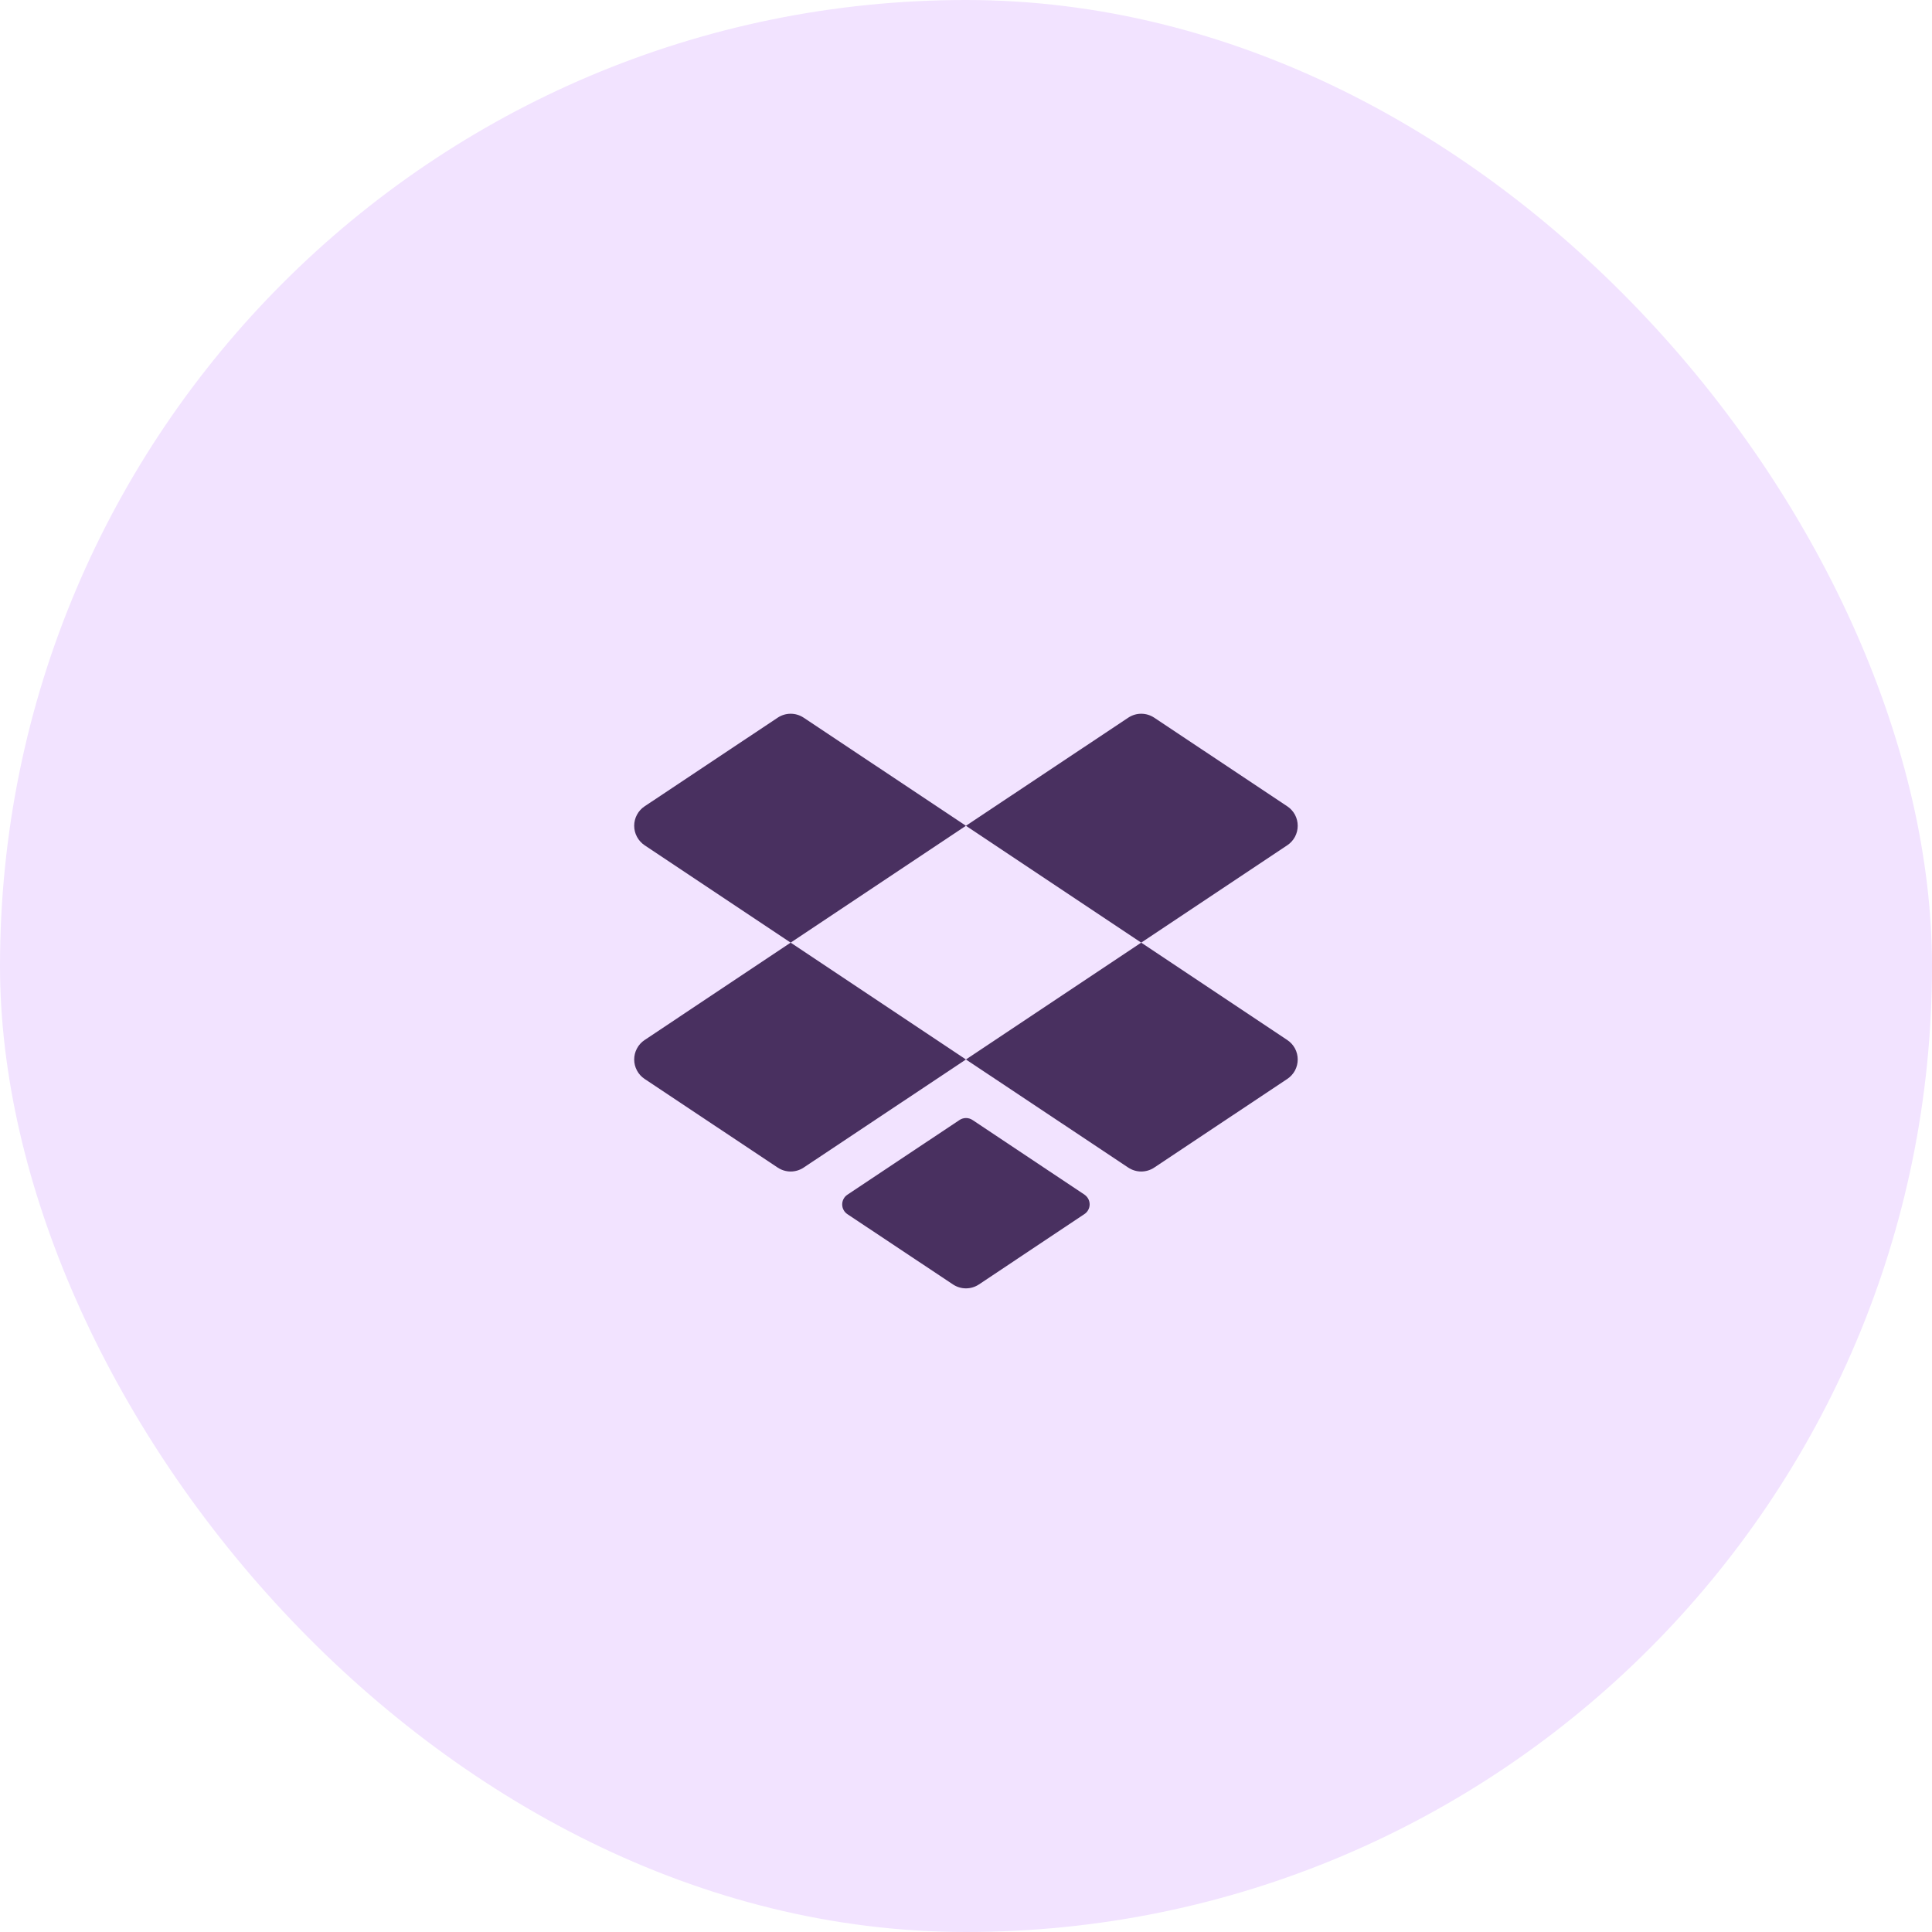<?xml version="1.0" encoding="UTF-8"?> <svg xmlns="http://www.w3.org/2000/svg" width="62" height="62" viewBox="0 0 62 62" fill="none"><rect width="62" height="62" rx="31" fill="#F2E3FF"></rect><path d="M36.623 30.25L30.998 26.5L36.207 23.031C36.331 22.949 36.475 22.905 36.623 22.905C36.772 22.905 36.916 22.949 37.04 23.031L41.311 25.876C41.414 25.944 41.498 26.037 41.557 26.146C41.615 26.255 41.645 26.377 41.645 26.5C41.645 26.624 41.615 26.745 41.557 26.854C41.498 26.963 41.414 27.056 41.311 27.125L36.623 30.25ZM25.79 23.031C25.666 22.949 25.522 22.905 25.373 22.905C25.225 22.905 25.081 22.949 24.957 23.031L20.686 25.876C20.583 25.944 20.499 26.037 20.441 26.146C20.382 26.255 20.352 26.377 20.352 26.5C20.352 26.624 20.382 26.745 20.441 26.854C20.499 26.963 20.583 27.056 20.686 27.125L25.373 30.25L30.998 26.5L25.79 23.031ZM41.311 33.376L36.623 30.25L30.998 34L36.207 37.469C36.331 37.551 36.475 37.595 36.623 37.595C36.772 37.595 36.916 37.551 37.04 37.469L41.311 34.624C41.414 34.556 41.498 34.463 41.557 34.354C41.615 34.245 41.645 34.124 41.645 34C41.645 33.877 41.615 33.755 41.557 33.646C41.498 33.537 41.414 33.444 41.311 33.376ZM20.686 33.376C20.583 33.444 20.499 33.537 20.441 33.646C20.382 33.755 20.352 33.877 20.352 34C20.352 34.124 20.382 34.245 20.441 34.354C20.499 34.463 20.583 34.556 20.686 34.624L24.957 37.469C25.081 37.551 25.225 37.595 25.373 37.595C25.522 37.595 25.666 37.551 25.79 37.469L30.998 34L25.373 30.25L20.686 33.376ZM34.806 38.34L31.209 35.942C31.147 35.901 31.075 35.879 31 35.879C30.926 35.879 30.854 35.901 30.792 35.942L27.193 38.34C27.142 38.374 27.1 38.42 27.071 38.475C27.042 38.529 27.027 38.59 27.027 38.651C27.027 38.713 27.042 38.774 27.071 38.828C27.1 38.883 27.142 38.929 27.193 38.963L30.582 41.219C30.706 41.301 30.85 41.345 30.998 41.345C31.147 41.345 31.291 41.301 31.415 41.219L34.804 38.959C34.854 38.925 34.896 38.879 34.924 38.825C34.953 38.771 34.968 38.711 34.968 38.65C34.968 38.589 34.953 38.528 34.924 38.474C34.896 38.42 34.854 38.374 34.804 38.34H34.806Z" fill="#493060"></path></svg> 